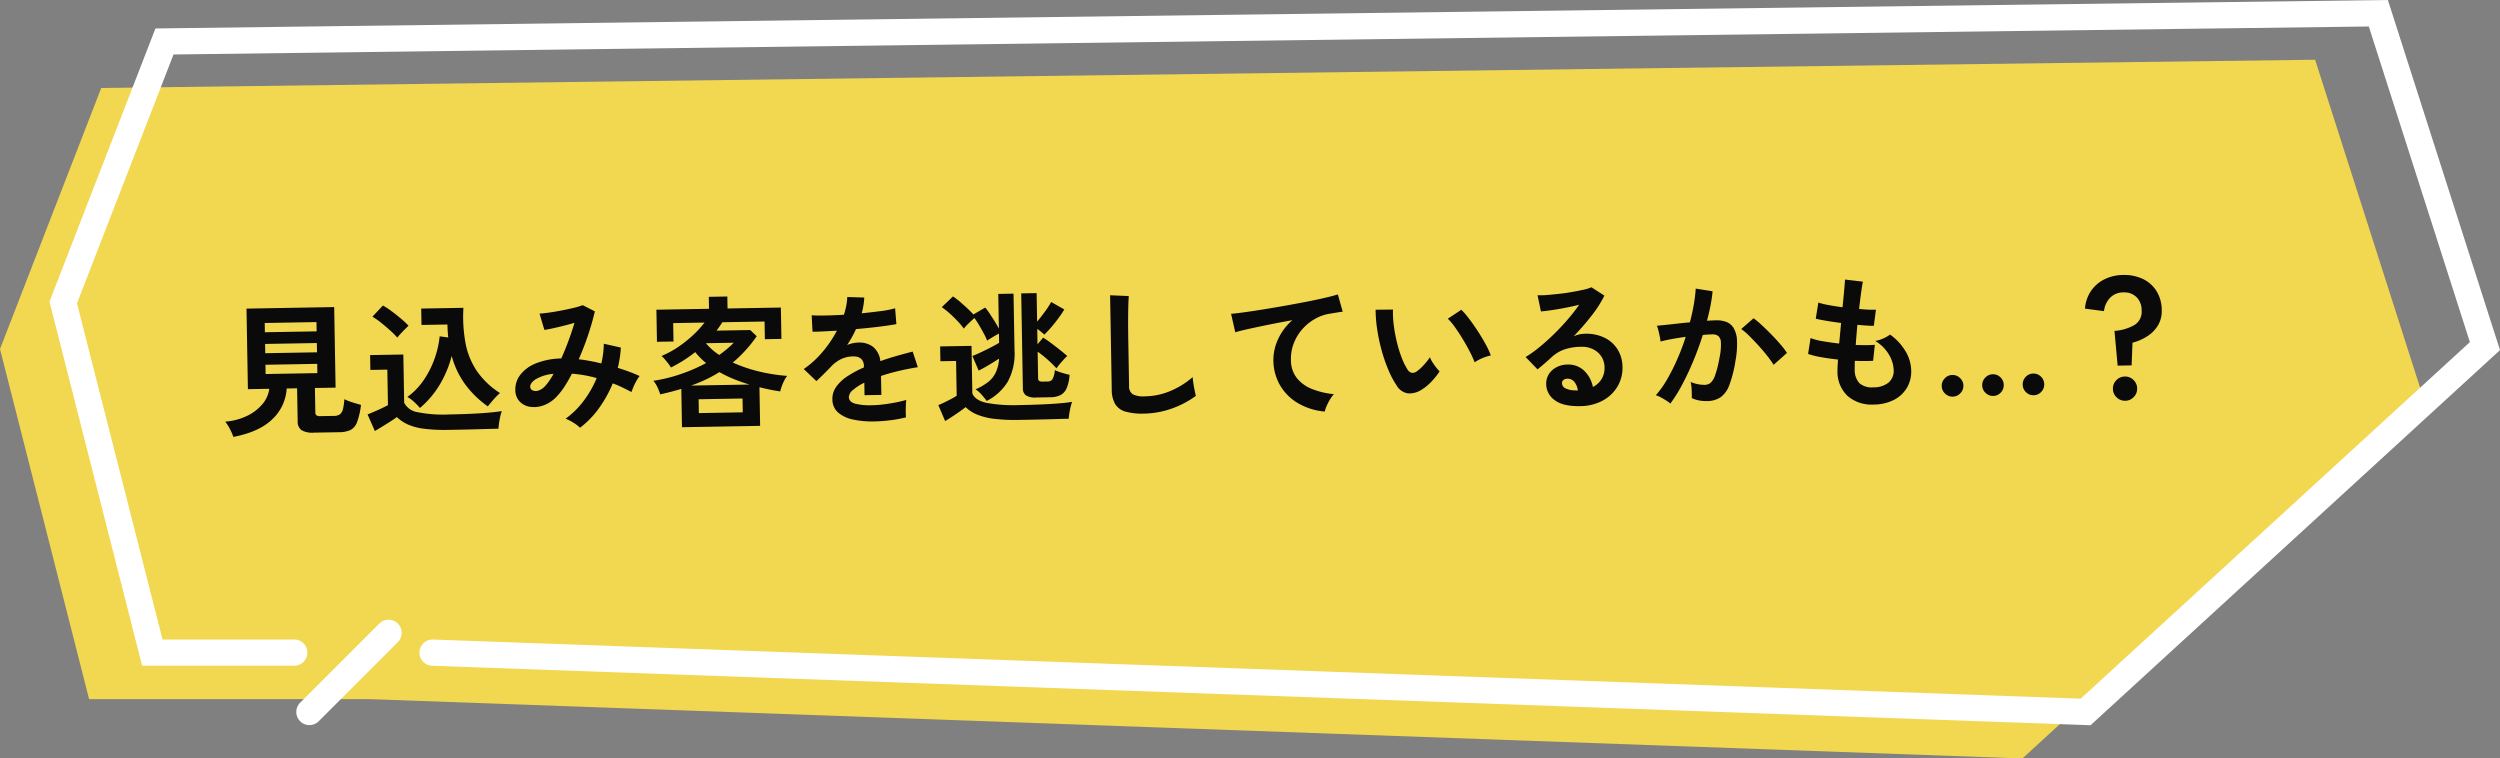 <svg id="speech_04" xmlns="http://www.w3.org/2000/svg" width="631.154" height="191.488" viewBox="0 0 631.154 191.488">
  <rect x="0" y="0" width="631.154" height="191.488" fill="#808080" stroke="none"/>
  <path id="パス_837" data-name="パス 837" d="M32.376,10.042,591.3,2.914,618.2,86.946,517.388,179.319,100.009,164.332h-70.7L6.819,75.946Z" transform="translate(-6.819 12.169)" fill="#f2d750"/>
  <path id="パス_838" data-name="パス 838" d="M29.753,7.185,593.357,0l28.306,88.386L518.285,183.1,99.545,168.076a3.313,3.313,0,0,1,.238-6.621l416.023,14.93,98.253-90.017L588.543,6.688,34.314,13.754,9.947,76.584l21.6,84.866H64.789a3.313,3.313,0,0,1,0,6.626h-38.4L3,76.164Z" transform="translate(9.491)" fill="#fff"/>
  <path id="パス_839" data-name="パス 839" d="M106.3,55.872a3.312,3.312,0,0,1,0-4.685l20-20a3.313,3.313,0,0,1,4.685,4.685l-20,20a3.318,3.318,0,0,1-4.69,0" transform="translate(-30.523 126.217)" fill="#fff"/>
  <path id="パス_866" data-name="パス 866" d="M-246.4,2.988a12.156,12.156,0,0,0-.846-2.034A11.289,11.289,0,0,0-248.382-.9a15.538,15.538,0,0,0,5.472-1.332,11.657,11.657,0,0,0,3.942-2.862A7.533,7.533,0,0,0-237.114-9h-5.4V-29.34h22.14V-9h-5.22v6.12a.969.969,0,0,0,.27.792,1.816,1.816,0,0,0,1.062.216h3.348a2.617,2.617,0,0,0,1.494-.36,2.25,2.25,0,0,0,.792-1.26,13.43,13.43,0,0,0,.414-2.556,12.8,12.8,0,0,0,2,.828q1.278.432,2.178.684A18.744,18.744,0,0,1-215.1-.216a3.606,3.606,0,0,1-1.71,1.98,6.994,6.994,0,0,1-2.916.5h-6.264a5.521,5.521,0,0,1-3.186-.684,2.644,2.644,0,0,1-.918-2.268V-9h-2.628a11.537,11.537,0,0,1-3.708,7.65Q-239.778,1.836-246.4,2.988Zm8.424-15.732h13.068v-2.34h-13.068Zm0-5.256h13.068v-2.34h-13.068Zm0-5.292h13.068v-2.34h-13.068Zm38.808,19.8a17,17,0,0,0-1.458-1.566A8.51,8.51,0,0,0-202.3-6.336a17,17,0,0,0,4.23-4.212,23.56,23.56,0,0,0,2.808-5.328,24,24,0,0,0,1.386-5.616l2.16.324q-.072-.792-.108-1.6t-.036-1.674h-6.552v-4.14h10.656a37.551,37.551,0,0,0,.36,8.838,18.871,18.871,0,0,0,2.736,7.146,20.331,20.331,0,0,0,5.76,5.688A16.114,16.114,0,0,0-180.63-5.22q-.9,1.008-1.4,1.62a24.834,24.834,0,0,1-5.472-5.454,21.727,21.727,0,0,1-3.42-7.434,27.637,27.637,0,0,1-3.186,7.254A23.614,23.614,0,0,1-199.17-3.492Zm7.38,5.652a43.934,43.934,0,0,1-6.336-.378A14.789,14.789,0,0,1-202.266.63,9.931,9.931,0,0,1-205.038-1.3q-.648.468-1.674,1.1t-2.088,1.26q-1.062.63-1.854,1.062l-1.764-4.212,1.746-.7q1.026-.414,2-.864t1.44-.7V-13.32h-4.284v-3.744h8.388V-4.9a4.5,4.5,0,0,0,3.294,2.448,32.824,32.824,0,0,0,8.046.72q4.608,0,7.92-.162t5.364-.45a8.074,8.074,0,0,0-.4,1.242q-.216.846-.36,1.746t-.18,1.44q-1.008,0-2.628.018l-3.438.036q-1.818.018-3.474.018Zm-12.78-23.508a19.07,19.07,0,0,0-1.728-1.8q-1.08-1.008-2.268-2a18.479,18.479,0,0,0-2.2-1.6l2.7-2.772a18.517,18.517,0,0,1,2.142,1.458q1.242.954,2.412,1.98A18.57,18.57,0,0,1-201.69-24.3q-.324.288-.9.846t-1.134,1.134A9.581,9.581,0,0,0-204.57-21.348ZM-158.85,2.2A8.928,8.928,0,0,0-160.524.882,11.443,11.443,0,0,0-162.45-.144a21.088,21.088,0,0,0,4.626-4.41,26.192,26.192,0,0,0,3.4-5.706,31.39,31.39,0,0,0-3.132-.774q-1.584-.306-3.1-.45a34.642,34.642,0,0,1-1.926,3.222,16.932,16.932,0,0,1-2,2.466,8.441,8.441,0,0,1-3.294,2.16,6.942,6.942,0,0,1-3.42.342A4.575,4.575,0,0,1-173.97-4.68a4.2,4.2,0,0,1-1.044-2.988,6.005,6.005,0,0,1,1.368-3.816,9.368,9.368,0,0,1,3.978-2.772,18.2,18.2,0,0,1,6.39-1.116q.972-2.052,1.872-4.356t1.62-4.572q-1.332.36-2.79.7t-2.736.594q-1.278.252-2.106.36l-1.152-4.14q.936-.036,2.412-.216t3.114-.468q1.638-.288,3.1-.612a17.964,17.964,0,0,0,2.322-.648l3.024,1.62q-.612,2.52-1.728,5.724a67.85,67.85,0,0,1-2.556,6.3q1.368.18,2.79.468t2.9.684a23.682,23.682,0,0,0,.5-2.5,21.61,21.61,0,0,0,.216-2.466l4.284,1.044a27.766,27.766,0,0,1-.864,5.112q1.44.468,2.826,1.008t2.646,1.152a9.33,9.33,0,0,0-.792,1.152,13.524,13.524,0,0,0-.774,1.494q-.342.774-.558,1.35Q-146.826-7.2-148-7.794a25.039,25.039,0,0,0-2.394-1.062,30.222,30.222,0,0,1-3.564,6.174A22.724,22.724,0,0,1-158.85,2.2ZM-171.234-8.172a1,1,0,0,0,.612.738,2,2,0,0,0,1.35.09,3.876,3.876,0,0,0,1.746-1.08,10.972,10.972,0,0,0,1.08-1.3,19.591,19.591,0,0,0,1.152-1.8,10.537,10.537,0,0,0-4.572,1.314Q-171.378-9.216-171.234-8.172ZM-133.11,2.52V-7.164q-1.26.36-2.61.684t-2.718.612q-.252-.792-.666-1.764a6.559,6.559,0,0,0-1.026-1.692,39.228,39.228,0,0,0,6.966-1.584,42.4,42.4,0,0,0,6.426-2.664,17.57,17.57,0,0,1-2.7-2.808,35.3,35.3,0,0,1-6.192,3.78,6.616,6.616,0,0,0-.594-.918q-.414-.558-.882-1.134a6.31,6.31,0,0,0-.864-.9,23.658,23.658,0,0,0,4.266-2.214,30.292,30.292,0,0,0,3.816-2.934,25.568,25.568,0,0,0,2.934-3.1h-7.92v4.644h-4.176v-8.1h13.284v-3.024h4.68v3.024h13.464v7.92H-111.8V-23.8h-10.656q-.36.54-.738,1.062t-.774,1.026h8.5l1.62,1.584a32.938,32.938,0,0,1-6.156,6.552,37.615,37.615,0,0,0,6.714,2.394,42.627,42.627,0,0,0,6.966,1.206,5.583,5.583,0,0,0-.738,1.1,12.33,12.33,0,0,0-.666,1.458,11.978,11.978,0,0,0-.432,1.332q-1.3-.216-2.592-.5t-2.628-.648V2.52Zm4.32-3.492H-117.7V-4.464H-128.79Zm-1.836-6.984h14.76a40.7,40.7,0,0,1-3.888-1.422,30.936,30.936,0,0,1-3.672-1.854,31.5,31.5,0,0,1-3.456,1.818A39.741,39.741,0,0,1-130.626-7.956Zm7.236-7.6q1.044-.72,1.98-1.476a21.906,21.906,0,0,0,1.728-1.548h-7.02A15.547,15.547,0,0,0-123.39-15.552Zm38.808,17.46a22.657,22.657,0,0,1-5.328-.576A8.2,8.2,0,0,1-93.654-.522a4.391,4.391,0,0,1-1.368-3.366,5.2,5.2,0,0,1,1.044-3.15A10.527,10.527,0,0,1-91.1-9.63a27.125,27.125,0,0,1,4.176-2.142v-.288a2.44,2.44,0,0,0-.63-1.854,2.528,2.528,0,0,0-1.6-.666,7.436,7.436,0,0,0-3.168.468,8.492,8.492,0,0,0-2.988,2.088q-.432.432-1.116,1.1t-1.368,1.314q-.684.648-1.188,1.08l-3.132-3.1A23.933,23.933,0,0,0-97.362-15.8a28.961,28.961,0,0,0,3.78-5.364q-2.016.072-3.672.126t-2.484.018l-.144-4.14q1.224.108,3.4.108t4.734-.108a16.157,16.157,0,0,0,.936-4.464l4.284.216a17.274,17.274,0,0,1-.72,3.96q2.664-.216,4.95-.486a22.577,22.577,0,0,0,3.51-.63l.252,4q-1.008.18-2.628.378t-3.582.378q-1.962.18-4.014.324-.468,1.008-1.062,2.034T-91.062-17.5a7.792,7.792,0,0,1,2.916-.576,5.719,5.719,0,0,1,3.582,1.116,5.329,5.329,0,0,1,1.818,3.672q2.016-.684,4.122-1.242t4.086-1.026l1.224,3.96q-2.52.36-4.9.882t-4.428,1.17v4.788h-4.248V-7.92a13.455,13.455,0,0,0-2.88,1.782,2.474,2.474,0,0,0-1.08,1.746q0,1.224,1.476,1.71a15.433,15.433,0,0,0,4.5.486,26.4,26.4,0,0,0,2.754-.162q1.53-.162,3.06-.432t2.682-.594q-.072.468-.126,1.35t-.054,1.746q0,.864.036,1.3a30.169,30.169,0,0,1-3.96.666A38.869,38.869,0,0,1-84.582,1.908ZM-43.614-3.42A4.238,4.238,0,0,1-46.134-4a2.118,2.118,0,0,1-.756-1.8V-29.772H-43v7.2q1.008-1.152,2.052-2.538a21.28,21.28,0,0,0,1.584-2.358l3.276,1.944a23.832,23.832,0,0,1-1.458,2.106q-.918,1.206-1.908,2.322a24.328,24.328,0,0,1-1.782,1.836A18.49,18.49,0,0,0-43-20.736v3.888l1.44-1.656A21.638,21.638,0,0,1-39.6-17.118q1.134.882,2.232,1.782t1.818,1.584a10.528,10.528,0,0,0-.954.918q-.558.594-1.062,1.188t-.756.954a25.474,25.474,0,0,0-2.088-2.142A25.945,25.945,0,0,0-43-14.976v6.7a.83.83,0,0,0,.234.666,1.581,1.581,0,0,0,.954.2H-40.7A1.587,1.587,0,0,0-39.42-7.9a5.322,5.322,0,0,0,.666-2.358,11.847,11.847,0,0,0,1.764.7q1.152.378,1.944.558a10.159,10.159,0,0,1-.81,3.4,3.5,3.5,0,0,1-1.6,1.692,5.982,5.982,0,0,1-2.592.486Zm-12.456.648a18.727,18.727,0,0,0-1.26-1.6A7.411,7.411,0,0,0-58.842-5.76a14.334,14.334,0,0,0,3.186-1.764A6.741,6.741,0,0,0-53.676-9.9a10.148,10.148,0,0,0,.918-3.492q-1.116.684-2.61,1.548t-2.61,1.368l-1.512-3.708q.792-.288,2.016-.828t2.538-1.188q1.314-.648,2.25-1.188v-2.34q-.72.36-1.62.882t-1.4.846a14.711,14.711,0,0,0-.774-1.746q-.522-1.026-1.134-2.106t-1.188-1.908q-.612.5-1.476,1.314a12.873,12.873,0,0,0-1.26,1.314,17.542,17.542,0,0,0-1.548-1.926q-.936-1.026-1.962-1.98a17.785,17.785,0,0,0-1.962-1.6l2.88-2.664A16.026,16.026,0,0,1-62.46-27.99q.918.81,1.818,1.674t1.584,1.656l3.024-1.692a15.7,15.7,0,0,1,1.1,1.548q.594.936,1.206,1.944t1.044,1.908v-8.784h3.852V-15.48a14.843,14.843,0,0,1-1.854,7.956A13.3,13.3,0,0,1-56.07-2.772Zm8.28,4.932a45.9,45.9,0,0,1-6.426-.378A16.5,16.5,0,0,1-58.554.63,9.526,9.526,0,0,1-61.434-1.3q-.648.5-1.584,1.134T-64.926,1.08q-.972.612-1.728,1.044L-68.31-1.944q.612-.216,1.476-.612t1.746-.846q.882-.45,1.458-.81V-13h-3.96V-16.74h7.92V-4.752q.648,1.764,3.546,2.466a37.609,37.609,0,0,0,8.334.7q4.608,0,7.92-.144t5.364-.432a8.281,8.281,0,0,0-.4,1.206q-.216.81-.36,1.656t-.18,1.386q-1.008,0-2.628.018l-3.438.036q-1.818.018-3.474.018ZM-16.4,1.116A15.528,15.528,0,0,1-21.06.54,4.457,4.457,0,0,1-23.652-1.4a7.263,7.263,0,0,1-.81-3.708v-23.8l4.716.288q-.072.612-.144,2.052t-.108,3.1q-.036,1.332-.054,2.916t-.018,3.492V-5.976a2.39,2.39,0,0,0,.882,2.16,5.96,5.96,0,0,0,3.078.576A16.97,16.97,0,0,0-9.432-4.572,20.607,20.607,0,0,0-3.978-7.884q.036.684.162,1.638t.288,1.8q.162.846.27,1.314a23.128,23.128,0,0,1-6.03,3.06A21.618,21.618,0,0,1-16.4,1.116ZM29.214,1.4A16.19,16.19,0,0,1,22.59-.774a12.635,12.635,0,0,1-4.5-4.572,12.688,12.688,0,0,1-1.62-6.426,12.34,12.34,0,0,1,1.26-5.274,14.169,14.169,0,0,1,3.708-4.77q-2.88.468-5.724.99t-5.166.99q-2.322.468-3.582.828l-.972-4.68q1.188-.072,3.294-.324t4.752-.63q2.646-.378,5.472-.828t5.472-.918q2.646-.468,4.752-.918t3.294-.81l1.152,4.392q-.54.036-1.35.162t-1.854.27a10.9,10.9,0,0,0-3.762,1.224,12.341,12.341,0,0,0-3.24,2.5,11.791,11.791,0,0,0-2.25,3.51,10.992,10.992,0,0,0-.828,4.284A7.306,7.306,0,0,0,22.3-7.2a9.21,9.21,0,0,0,3.834,2.862A20.07,20.07,0,0,0,31.59-2.952a8.881,8.881,0,0,0-1.044,1.386,13.276,13.276,0,0,0-.864,1.62A6.744,6.744,0,0,0,29.214,1.4Zm24.444-5.04a5.508,5.508,0,0,1-3.384.81A4.068,4.068,0,0,1,47.466-4.86a23.781,23.781,0,0,1-2.052-4.068,39.478,39.478,0,0,1-1.6-4.968A45.044,45.044,0,0,1,42.8-19.152a34.181,34.181,0,0,1-.306-4.932l4.392.036A23.581,23.581,0,0,0,47-20.2a37.5,37.5,0,0,0,.684,4.212A32.716,32.716,0,0,0,48.8-12.042,16.131,16.131,0,0,0,50.2-9a1.838,1.838,0,0,0,1.1.99,1.71,1.71,0,0,0,1.278-.306A10.88,10.88,0,0,0,54.4-9.9,16.65,16.65,0,0,0,56-11.844a6.241,6.241,0,0,0,.594,1.224q.414.684.9,1.332a9.876,9.876,0,0,0,.882,1.044A17.4,17.4,0,0,1,56.16-5.58,12.3,12.3,0,0,1,53.658-3.636Zm13.608-6.732A23.949,23.949,0,0,0,66.15-12.96q-.756-1.548-1.728-3.222t-1.944-3.1a14.139,14.139,0,0,0-1.8-2.214l3.456-2.2a20.458,20.458,0,0,1,2,2.412q1.1,1.512,2.16,3.222t1.89,3.312a18.6,18.6,0,0,1,1.188,2.718,11.749,11.749,0,0,0-2.25.684A9.737,9.737,0,0,0,67.266-10.368ZM93.654,1.152q-4.32,0-6.372-1.638A4.964,4.964,0,0,1,85.23-4.5a4.467,4.467,0,0,1,.756-2.628A5.076,5.076,0,0,1,87.966-8.8,5.94,5.94,0,0,1,90.594-9.4,5.782,5.782,0,0,1,94.9-7.74,7.758,7.758,0,0,1,97-3.636,5.2,5.2,0,0,0,99.18-5.508a5.3,5.3,0,0,0,.846-3.024,5.106,5.106,0,0,0-.72-2.7,5.163,5.163,0,0,0-2.034-1.89,6.359,6.359,0,0,0-3.042-.7,13.678,13.678,0,0,0-4.194.576,9.1,9.1,0,0,0-3.222,1.836q-.648.576-1.71,1.476t-2,1.62l-2.952-3.168A29.966,29.966,0,0,0,83.61-13.86q1.836-1.44,3.708-3.2t3.564-3.654a46.894,46.894,0,0,0,3.024-3.726q-1.548.36-3.366.684t-3.492.54q-1.674.216-2.826.288l-.792-4.1a18.474,18.474,0,0,0,2.43-.018q1.458-.09,3.15-.252T92.3-27.72q1.6-.252,2.88-.522a9.216,9.216,0,0,0,1.89-.558l3.24,2.16a29.067,29.067,0,0,1-3.366,5.058,65.37,65.37,0,0,1-4.59,5.094,6.31,6.31,0,0,1,1.368-.45A7.034,7.034,0,0,1,95.2-17.1a10.6,10.6,0,0,1,4.932,1.08,8.051,8.051,0,0,1,3.258,3.006,8.461,8.461,0,0,1,1.17,4.482,9.163,9.163,0,0,1-1.35,4.9,9.641,9.641,0,0,1-3.8,3.492A12.142,12.142,0,0,1,93.654,1.152Zm-.468-3.96A4.337,4.337,0,0,0,92.34-5a2.133,2.133,0,0,0-1.746-.828,1.608,1.608,0,0,0-.972.288,1,1,0,0,0-.4.864,1.468,1.468,0,0,0,.81,1.26,5.836,5.836,0,0,0,2.718.576.68.68,0,0,0,.216.036ZM116.478.9A6.646,6.646,0,0,0,115.47.126q-.684-.45-1.4-.846a6.182,6.182,0,0,0-1.224-.54A23.839,23.839,0,0,0,115.758-5.2a51.016,51.016,0,0,0,2.664-5.058,56.958,56.958,0,0,0,2.232-5.616q-1.836.216-3.546.5t-2.826.576q-.036-.468-.18-1.26t-.324-1.566a6.608,6.608,0,0,0-.36-1.17q.828-.072,2.16-.18t2.952-.27q1.62-.162,3.24-.27.648-2.268,1.062-4.446a36.991,36.991,0,0,0,.558-4.05l4.248.756q-.18,1.656-.576,3.546t-.972,3.87q.72-.036,1.3-.054t1.008-.018a6.933,6.933,0,0,1,2.574.45,3.683,3.683,0,0,1,1.818,1.584,6.8,6.8,0,0,1,.792,3.132,22.319,22.319,0,0,1-.468,5.094,31.038,31.038,0,0,1-1.638,6.084,6.621,6.621,0,0,1-2.286,3.1,6.236,6.236,0,0,1-3.492.9,9.894,9.894,0,0,1-1.98-.2,6.806,6.806,0,0,1-1.8-.63q.036-.828,0-2.052a10.774,10.774,0,0,0-.216-2.016,8.721,8.721,0,0,0,3.528.792,2.374,2.374,0,0,0,1.494-.486A4.619,4.619,0,0,0,127.926-6.1a27.082,27.082,0,0,0,1.152-4.3,15.141,15.141,0,0,0,.432-3.906,2.167,2.167,0,0,0-.684-1.674,2.483,2.483,0,0,0-1.44-.4q-1.008,0-2.412.108-1.116,3.348-2.538,6.588t-2.952,5.976A35.346,35.346,0,0,1,116.478.9Zm26.244-9.324a25.486,25.486,0,0,0-1.584-2.3q-1.008-1.332-2.2-2.682t-2.3-2.484a14.494,14.494,0,0,0-1.944-1.71l3.168-2.664a23.258,23.258,0,0,1,2.016,1.746q1.152,1.1,2.376,2.394t2.268,2.556a20.034,20.034,0,0,1,1.62,2.2ZM167.814,2.052a9.312,9.312,0,0,1-6.5-2.232,8.35,8.35,0,0,1-2.5-6.444q0-.5.054-1.224t.126-1.62q-2.3-.288-4.3-.684a20.394,20.394,0,0,1-3.222-.864l.684-4a15.209,15.209,0,0,0,3.042.846q1.962.378,4.158.666.144-1.26.288-2.556t.288-2.628q-1.98-.288-3.708-.612t-2.664-.576l.72-4.068a17.989,17.989,0,0,0,2.52.666q1.656.342,3.564.63.288-2.34.486-4.212t.27-2.772l4.5.612q-.216.972-.5,2.79t-.576,4.086q1.3.144,2.412.216a16.641,16.641,0,0,0,1.836.036l-.612,4.068q-.684,0-1.764-.09t-2.376-.234q-.144,1.3-.27,2.556t-.234,2.52q1.44.072,2.682.09t2.142-.054L167.85-9q-.972.036-2.142.018t-2.466-.09q-.036.612-.054,1.17T163.17-6.84a4.869,4.869,0,0,0,1.116,3.42A4.748,4.748,0,0,0,167.814-2.3a5.96,5.96,0,0,0,3.8-1.1A3.864,3.864,0,0,0,173-6.624a8.116,8.116,0,0,0-1.116-3.852A9.767,9.767,0,0,0,168.462-14a8.279,8.279,0,0,0,2.124-.63,7.6,7.6,0,0,0,1.656-.918,13.841,13.841,0,0,1,3.852,4.32,9.841,9.841,0,0,1,1.332,4.788,8.129,8.129,0,0,1-1.242,4.536,8.119,8.119,0,0,1-3.4,2.934A11.45,11.45,0,0,1,167.814,2.052ZM187.794.4a2.631,2.631,0,0,1-1.926-.81,2.631,2.631,0,0,1-.81-1.926,2.631,2.631,0,0,1,.81-1.926,2.631,2.631,0,0,1,1.926-.81,2.631,2.631,0,0,1,1.926.81,2.631,2.631,0,0,1,.81,1.926,2.631,2.631,0,0,1-.81,1.926A2.631,2.631,0,0,1,187.794.4Zm20.412,0a2.572,2.572,0,0,1-1.908-.81,2.66,2.66,0,0,1-.792-1.926,2.66,2.66,0,0,1,.792-1.926,2.572,2.572,0,0,1,1.908-.81,2.613,2.613,0,0,1,1.944.81,2.66,2.66,0,0,1,.792,1.926,2.66,2.66,0,0,1-.792,1.926A2.613,2.613,0,0,1,208.206.4ZM198.018.4a2.631,2.631,0,0,1-1.926-.81,2.631,2.631,0,0,1-.81-1.926,2.631,2.631,0,0,1,.81-1.926,2.631,2.631,0,0,1,1.926-.81,2.572,2.572,0,0,1,1.908.81,2.66,2.66,0,0,1,.792,1.926,2.66,2.66,0,0,1-.792,1.926A2.572,2.572,0,0,1,198.018.4ZM229.554-6.7l-.648-8.784a11.735,11.735,0,0,0,5.112-1.422,3.935,3.935,0,0,0,1.836-3.618A4.649,4.649,0,0,0,234.63-23.9a4.4,4.4,0,0,0-3.312-1.26,4.543,4.543,0,0,0-3.384,1.314,5.758,5.758,0,0,0-1.584,3.33l-4.788-.72A9.133,9.133,0,0,1,223.11-25.6a8.8,8.8,0,0,1,3.42-2.916,10.71,10.71,0,0,1,4.788-1.044,10.965,10.965,0,0,1,4.968,1.08,8.2,8.2,0,0,1,3.4,3.114,9.111,9.111,0,0,1,1.242,4.842,7.08,7.08,0,0,1-.99,3.8,8.417,8.417,0,0,1-2.682,2.682,12.931,12.931,0,0,1-3.852,1.62L233.082-6.7ZM231.318,2.2a2.946,2.946,0,0,1-2.16-.9,2.946,2.946,0,0,1-.9-2.16,2.946,2.946,0,0,1,.9-2.16,2.946,2.946,0,0,1,2.16-.9,2.946,2.946,0,0,1,2.16.9,2.946,2.946,0,0,1,.9,2.16,2.946,2.946,0,0,1-.9,2.16A2.946,2.946,0,0,1,231.318,2.2Z" transform="translate(305.221 103.015) rotate(-1)" fill="#0a0a0a"/>
</svg>
